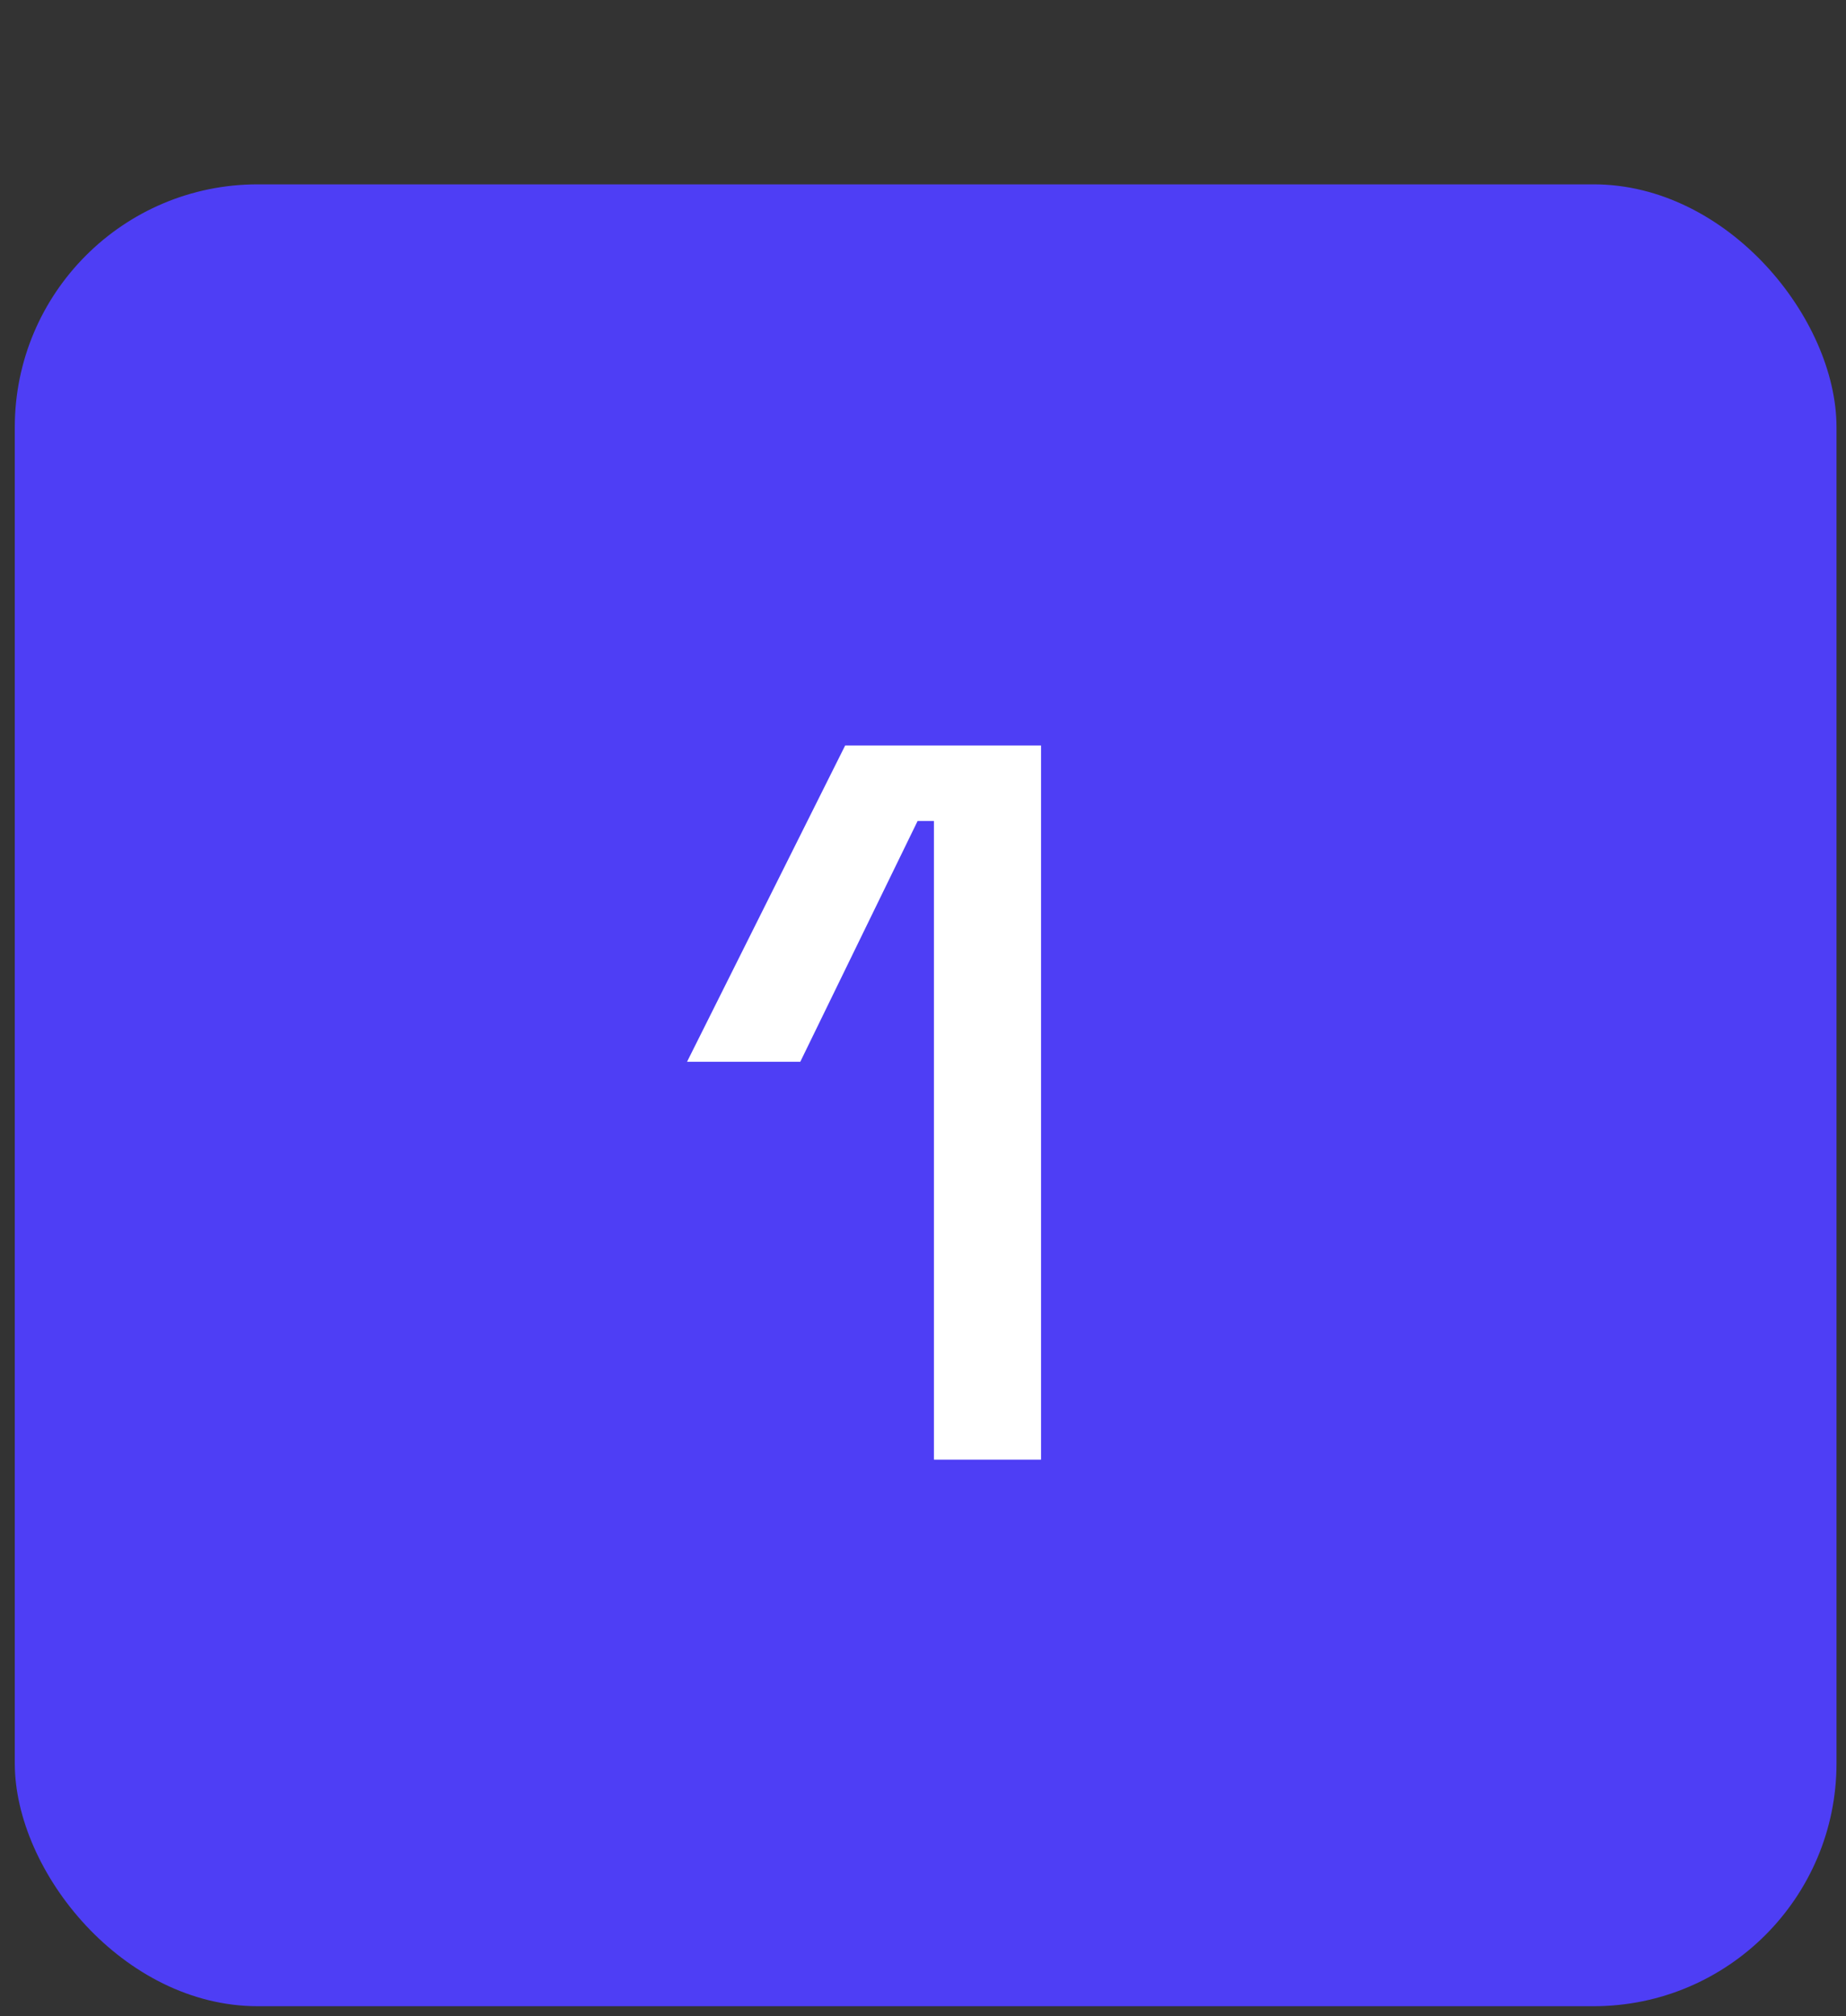 <svg width="76" height="83" viewBox="0 0 76 83" fill="none" xmlns="http://www.w3.org/2000/svg">
<rect x="0" y="0" width="76" height="83" fill="#333333" stroke="none"/>
<rect x="0.609" y="7.589" width="75" height="75" rx="10" fill="#4E3EF5"/>
<path d="M38.45 60.089V33.797H37.778L32.948 43.709H28.286L34.796 30.689H42.86V60.089H38.45Z" fill="white"/>
</svg>
